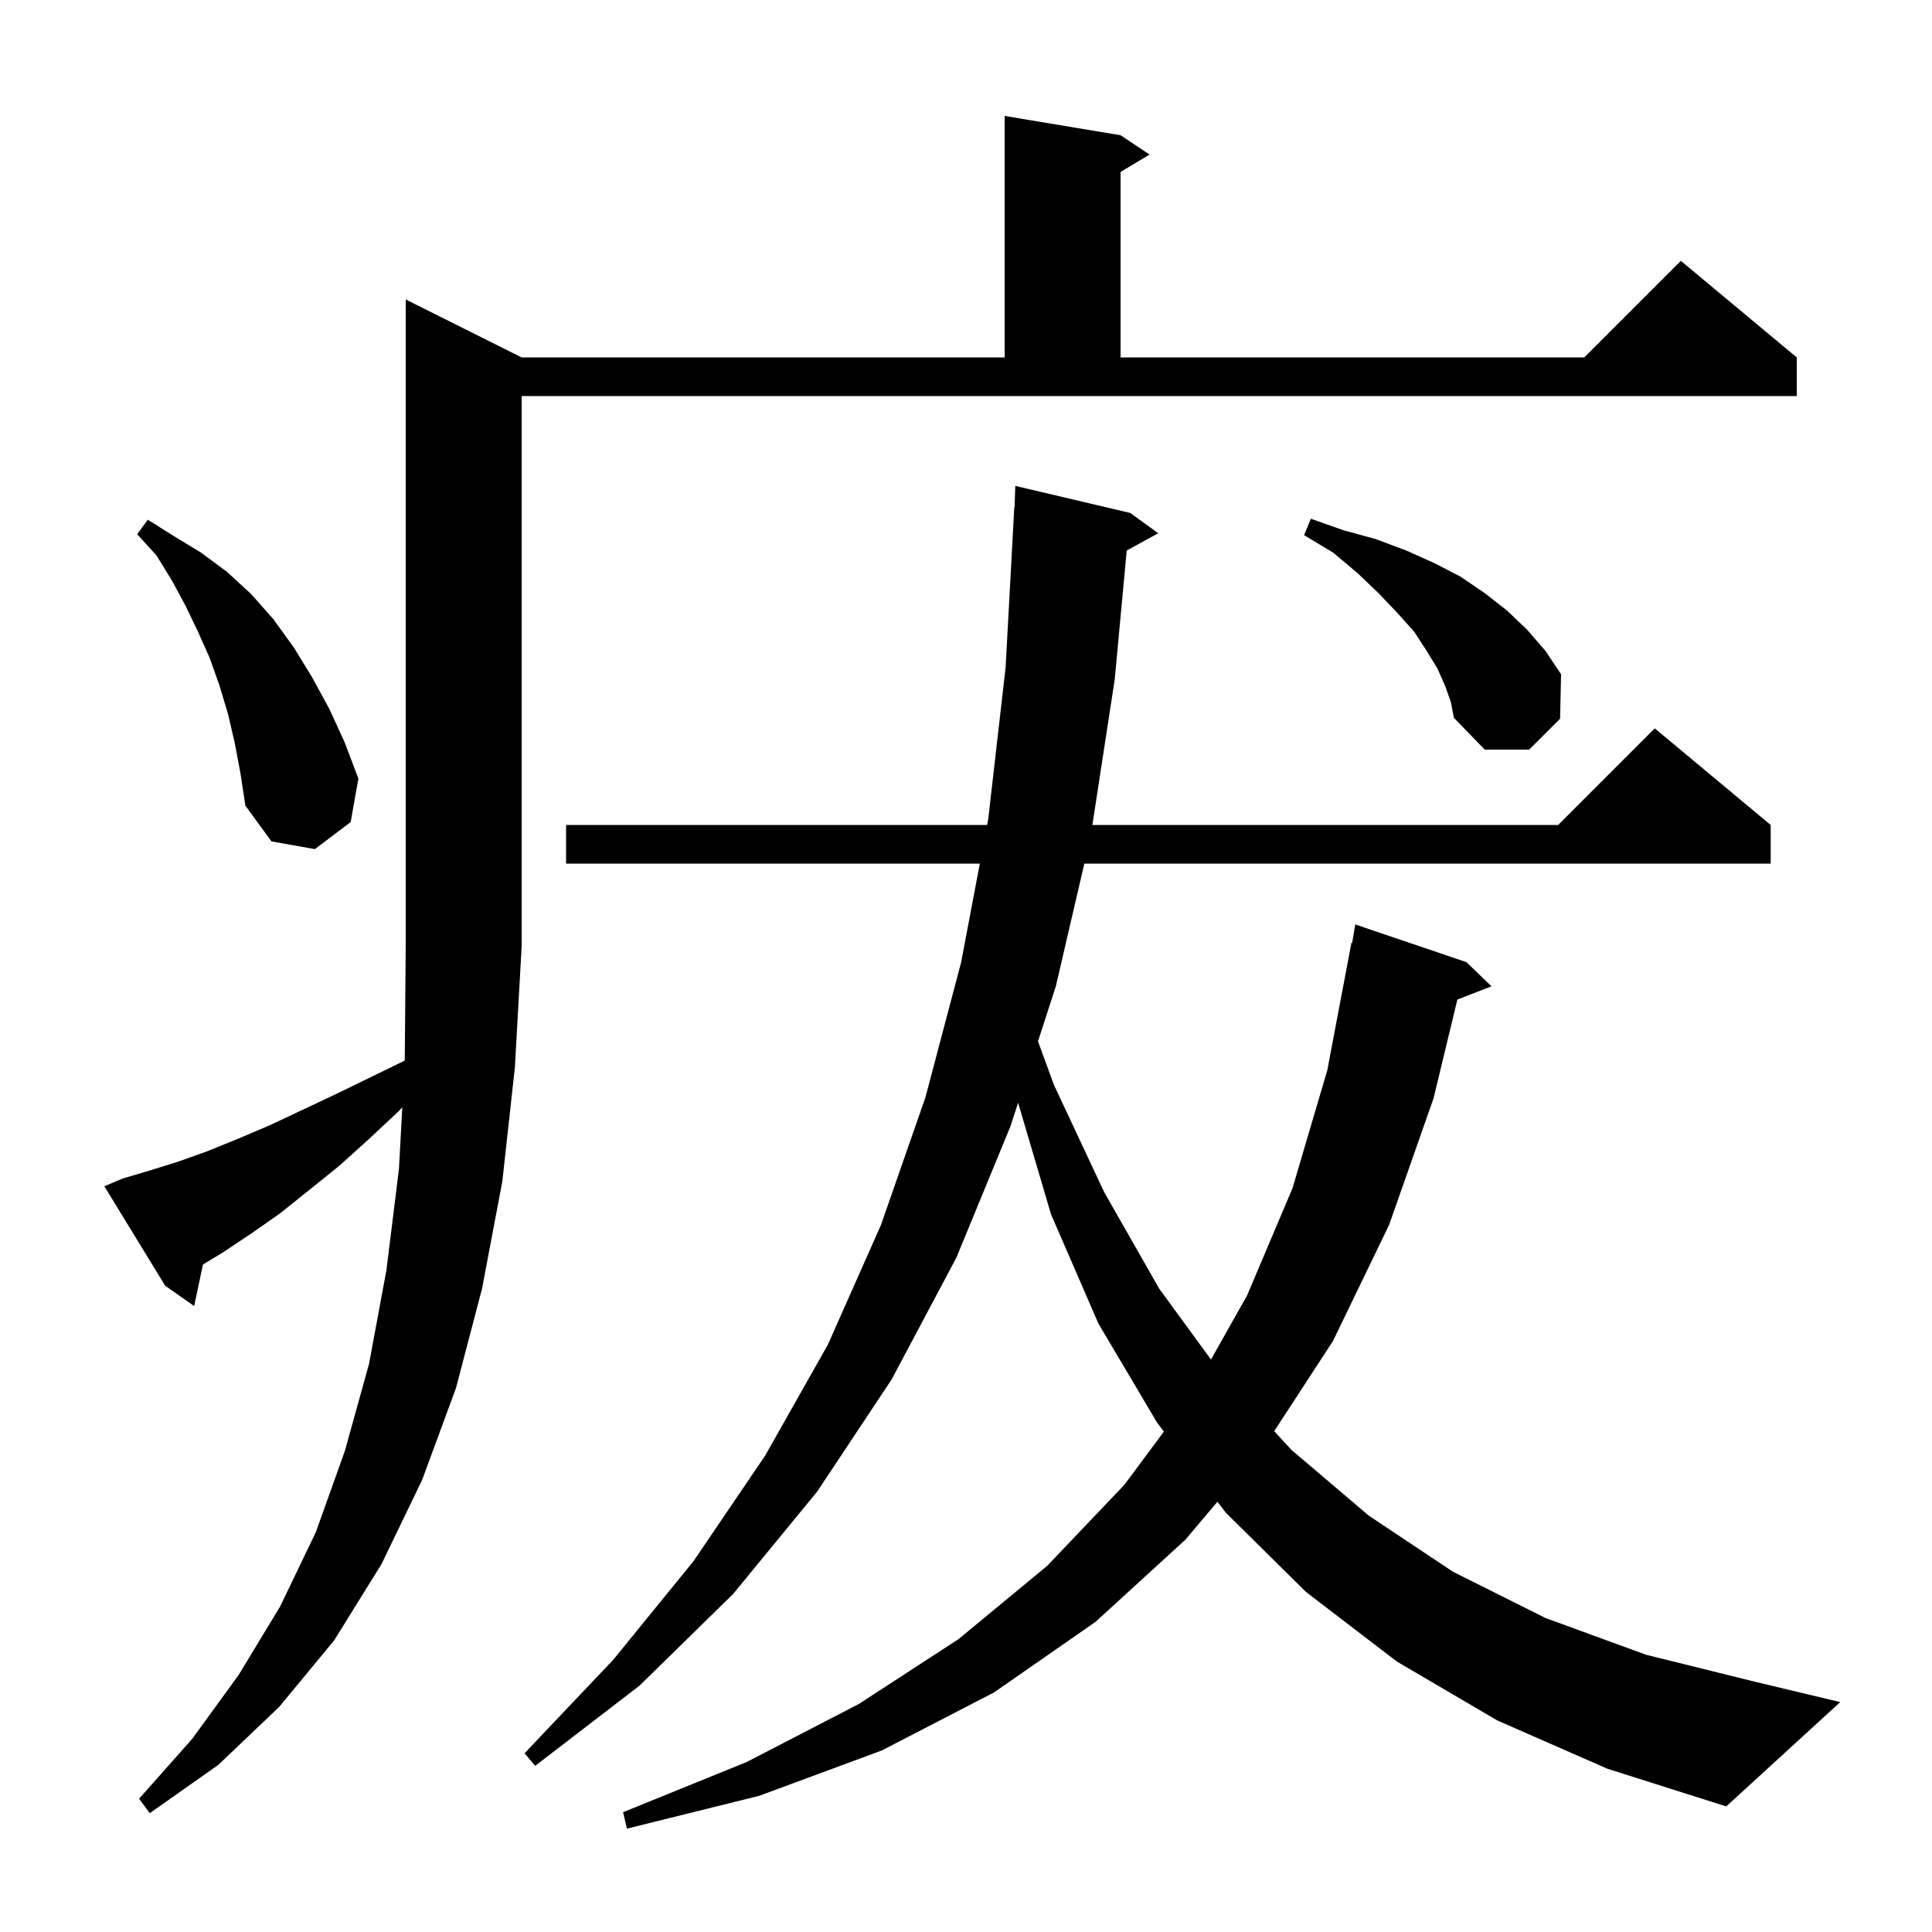<svg xmlns="http://www.w3.org/2000/svg" xmlns:xlink="http://www.w3.org/1999/xlink" version="1.1" baseProfile="full" viewBox="0 0 200 200" width="200" height="200"><g fill="currentColor"><path d="M 155.0 178.1 L 144.6 172.0 L 135.2 164.8 L 126.9 156.6 L 126.03 155.461 L 122.7 159.4 L 113.4 167.9 L 102.9 175.2 L 91.3 181.2 L 78.6 185.9 L 64.9 189.3 L 64.5 187.6 L 77.3 182.4 L 88.9 176.4 L 99.2 169.7 L 108.4 162.1 L 116.4 153.7 L 120.484 148.196 L 119.8 147.3 L 113.7 137.0 L 108.8 125.7 L 105.393 114.154 L 104.6 116.6 L 99.0 130.2 L 92.3 142.8 L 84.6 154.4 L 75.9 165.0 L 66.2 174.5 L 55.4 182.8 L 54.3 181.5 L 63.5 171.8 L 71.8 161.6 L 79.2 150.7 L 85.7 139.2 L 91.2 126.8 L 95.8 113.6 L 99.5 99.6 L 101.43 89.4 L 58.6 89.4 L 58.6 85.4 L 102.186 85.4 L 102.3 84.8 L 104.1 69.1 L 105.0 52.5 L 105.031 52.502 L 105.1 50.3 L 117.0 53.1 L 119.9 55.2 L 116.638 56.991 L 115.4 70.3 L 113.084 85.4 L 161.3 85.4 L 171.3 75.4 L 183.3 85.4 L 183.3 89.4 L 112.25 89.4 L 109.3 102.1 L 107.453 107.798 L 109.1 112.3 L 114.3 123.4 L 120.0 133.4 L 125.361 140.74 L 129.1 134.1 L 133.8 123.0 L 137.4 110.8 L 139.9 97.6 L 139.97 97.612 L 140.3 95.7 L 151.8 99.6 L 154.4 102.1 L 150.866 103.474 L 148.4 113.7 L 143.8 126.8 L 138.0 138.8 L 131.906 148.156 L 133.7 150.1 L 141.7 156.9 L 150.4 162.7 L 160.0 167.5 L 170.4 171.3 L 181.7 174.1 L 190.5 176.2 L 178.7 187.0 L 166.4 183.1 Z M 12.7 122.0 L 15.4 121.2 L 18.3 120.3 L 21.4 119.2 L 24.6 117.9 L 27.9 116.5 L 31.3 114.9 L 34.9 113.2 L 38.6 111.4 L 41.901 109.792 L 42.0 98.0 L 42.0 31.0 L 54.0 37.0 L 104.0 37.0 L 104.0 12.0 L 116.0 14.0 L 119.0 16.0 L 116.0 17.8 L 116.0 37.0 L 164.0 37.0 L 174.0 27.0 L 186.0 37.0 L 186.0 41.0 L 54.0 41.0 L 54.0 98.0 L 53.3 110.5 L 52.0 122.3 L 49.9 133.4 L 47.2 143.7 L 43.7 153.2 L 39.5 161.9 L 34.6 169.8 L 28.9 176.7 L 22.6 182.7 L 15.5 187.7 L 14.4 186.2 L 19.9 180.0 L 24.7 173.4 L 29.0 166.3 L 32.7 158.6 L 35.7 150.2 L 38.2 141.2 L 40.0 131.5 L 41.3 121.0 L 41.644 114.642 L 41.2 115.1 L 38.1 118.0 L 35.1 120.7 L 32.0 123.2 L 29.0 125.6 L 26.0 127.7 L 23.0 129.7 L 21.01 130.894 L 20.1 135.2 L 17.1 133.1 L 10.8 122.8 Z M 24.3 76.9 L 23.6 73.9 L 22.7 70.9 L 21.7 68.1 L 20.5 65.4 L 19.2 62.7 L 17.8 60.1 L 16.2 57.5 L 14.2 55.3 L 15.3 53.8 L 18.0 55.5 L 20.8 57.2 L 23.5 59.2 L 26.0 61.5 L 28.3 64.1 L 30.4 67.0 L 32.3 70.1 L 34.1 73.4 L 35.7 76.9 L 37.1 80.6 L 36.3 85.1 L 32.6 87.9 L 28.1 87.1 L 25.4 83.4 L 24.9 80.1 Z M 149.6 71.0 L 148.8 69.2 L 147.7 67.4 L 146.4 65.4 L 144.7 63.5 L 142.7 61.4 L 140.5 59.3 L 138.0 57.2 L 135.0 55.4 L 135.7 53.7 L 139.1 54.9 L 142.4 55.8 L 145.6 57.0 L 148.5 58.3 L 151.2 59.7 L 153.7 61.4 L 156.0 63.2 L 158.1 65.2 L 160.0 67.4 L 161.6 69.8 L 161.5 74.4 L 158.3 77.6 L 153.7 77.6 L 150.5 74.3 L 150.2 72.7 Z "/></g></svg>